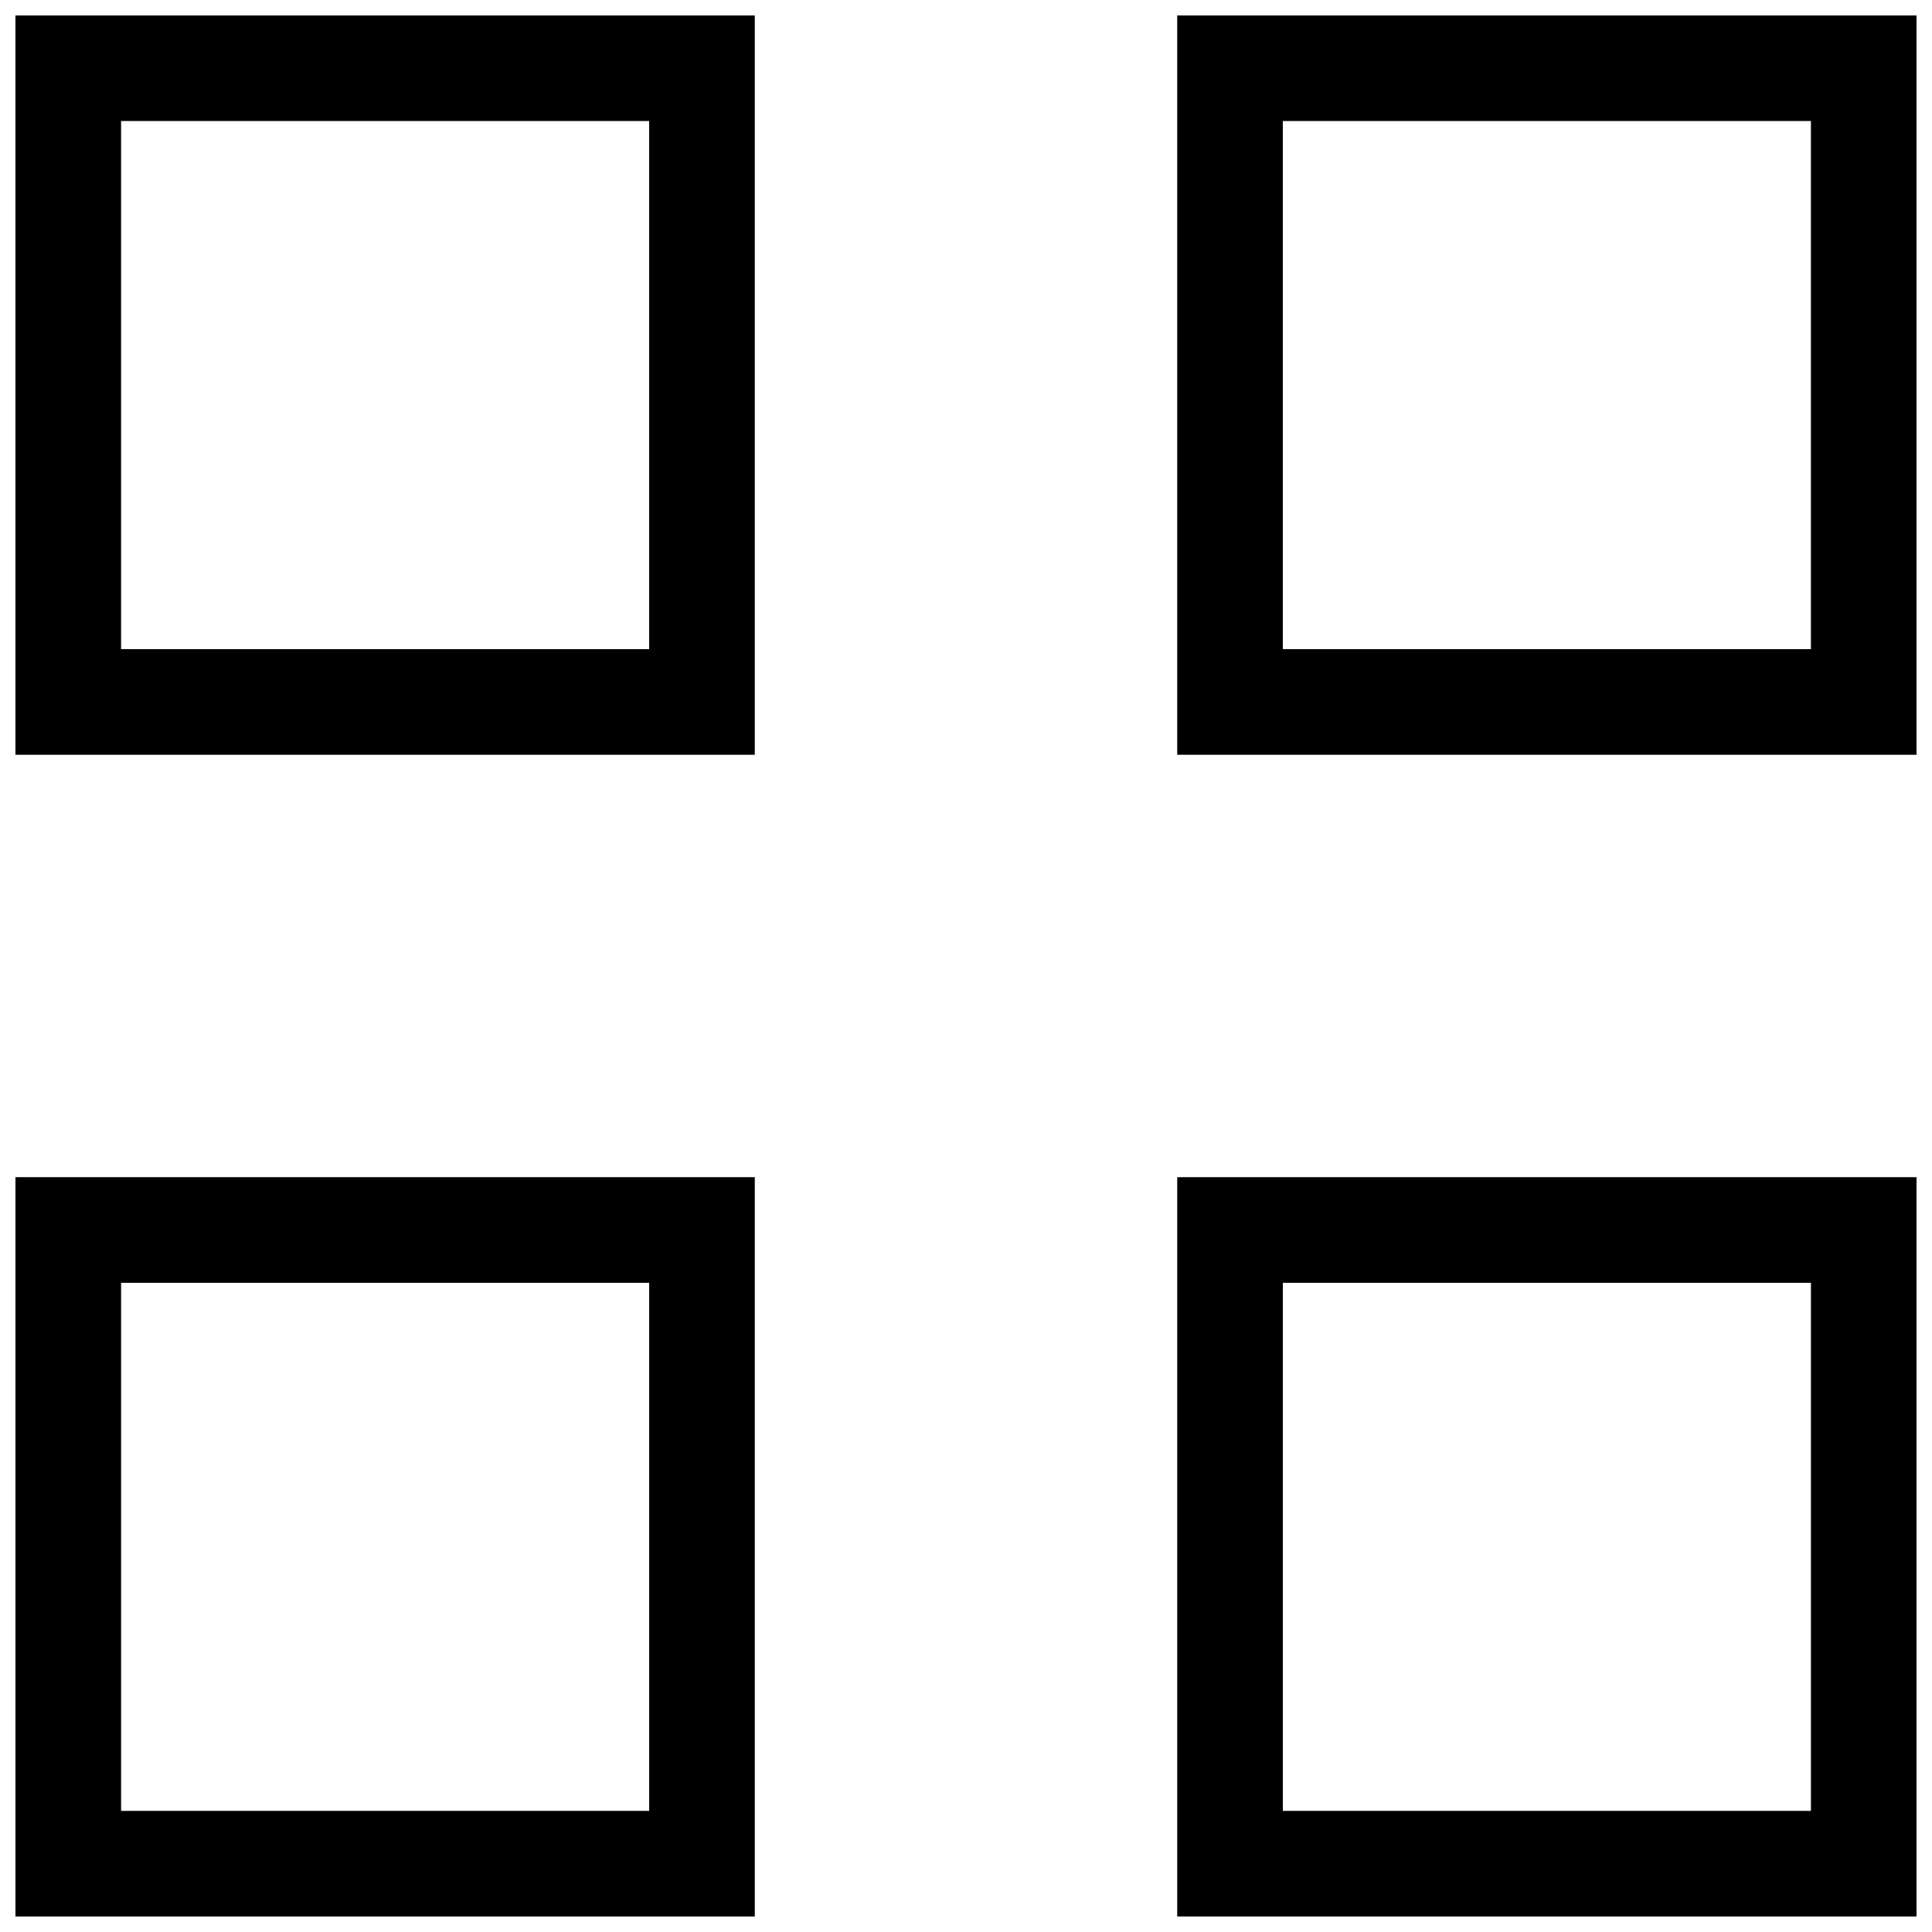 <?xml version="1.0" encoding="UTF-8"?>
<!-- Uploaded to: ICON Repo, www.svgrepo.com, Generator: ICON Repo Mixer Tools -->
<svg width="800px" height="800px" version="1.1" viewBox="144 144 512 512" xmlns="http://www.w3.org/2000/svg">
 <defs>
  <clipPath id="a">
   <path d="m148.09 148.09h503.81v503.81h-503.81z"/>
  </clipPath>
 </defs>
 <g clip-path="url(#a)">
  <path d="m651.9 148.09v195.93h-195.93v-195.93zm-27.988 27.988h-139.95v139.95h139.95zm-279.89-27.988v195.93h-195.93v-195.93zm-27.988 27.988h-139.95v139.95h139.95zm335.87 279.89v195.93h-195.93v-195.93zm-27.988 27.988h-139.95v139.95h139.95zm-279.89-27.988v195.93h-195.93v-195.93zm-27.988 27.988h-139.95v139.95h139.95z" fill-rule="evenodd"/>
 </g>
</svg>